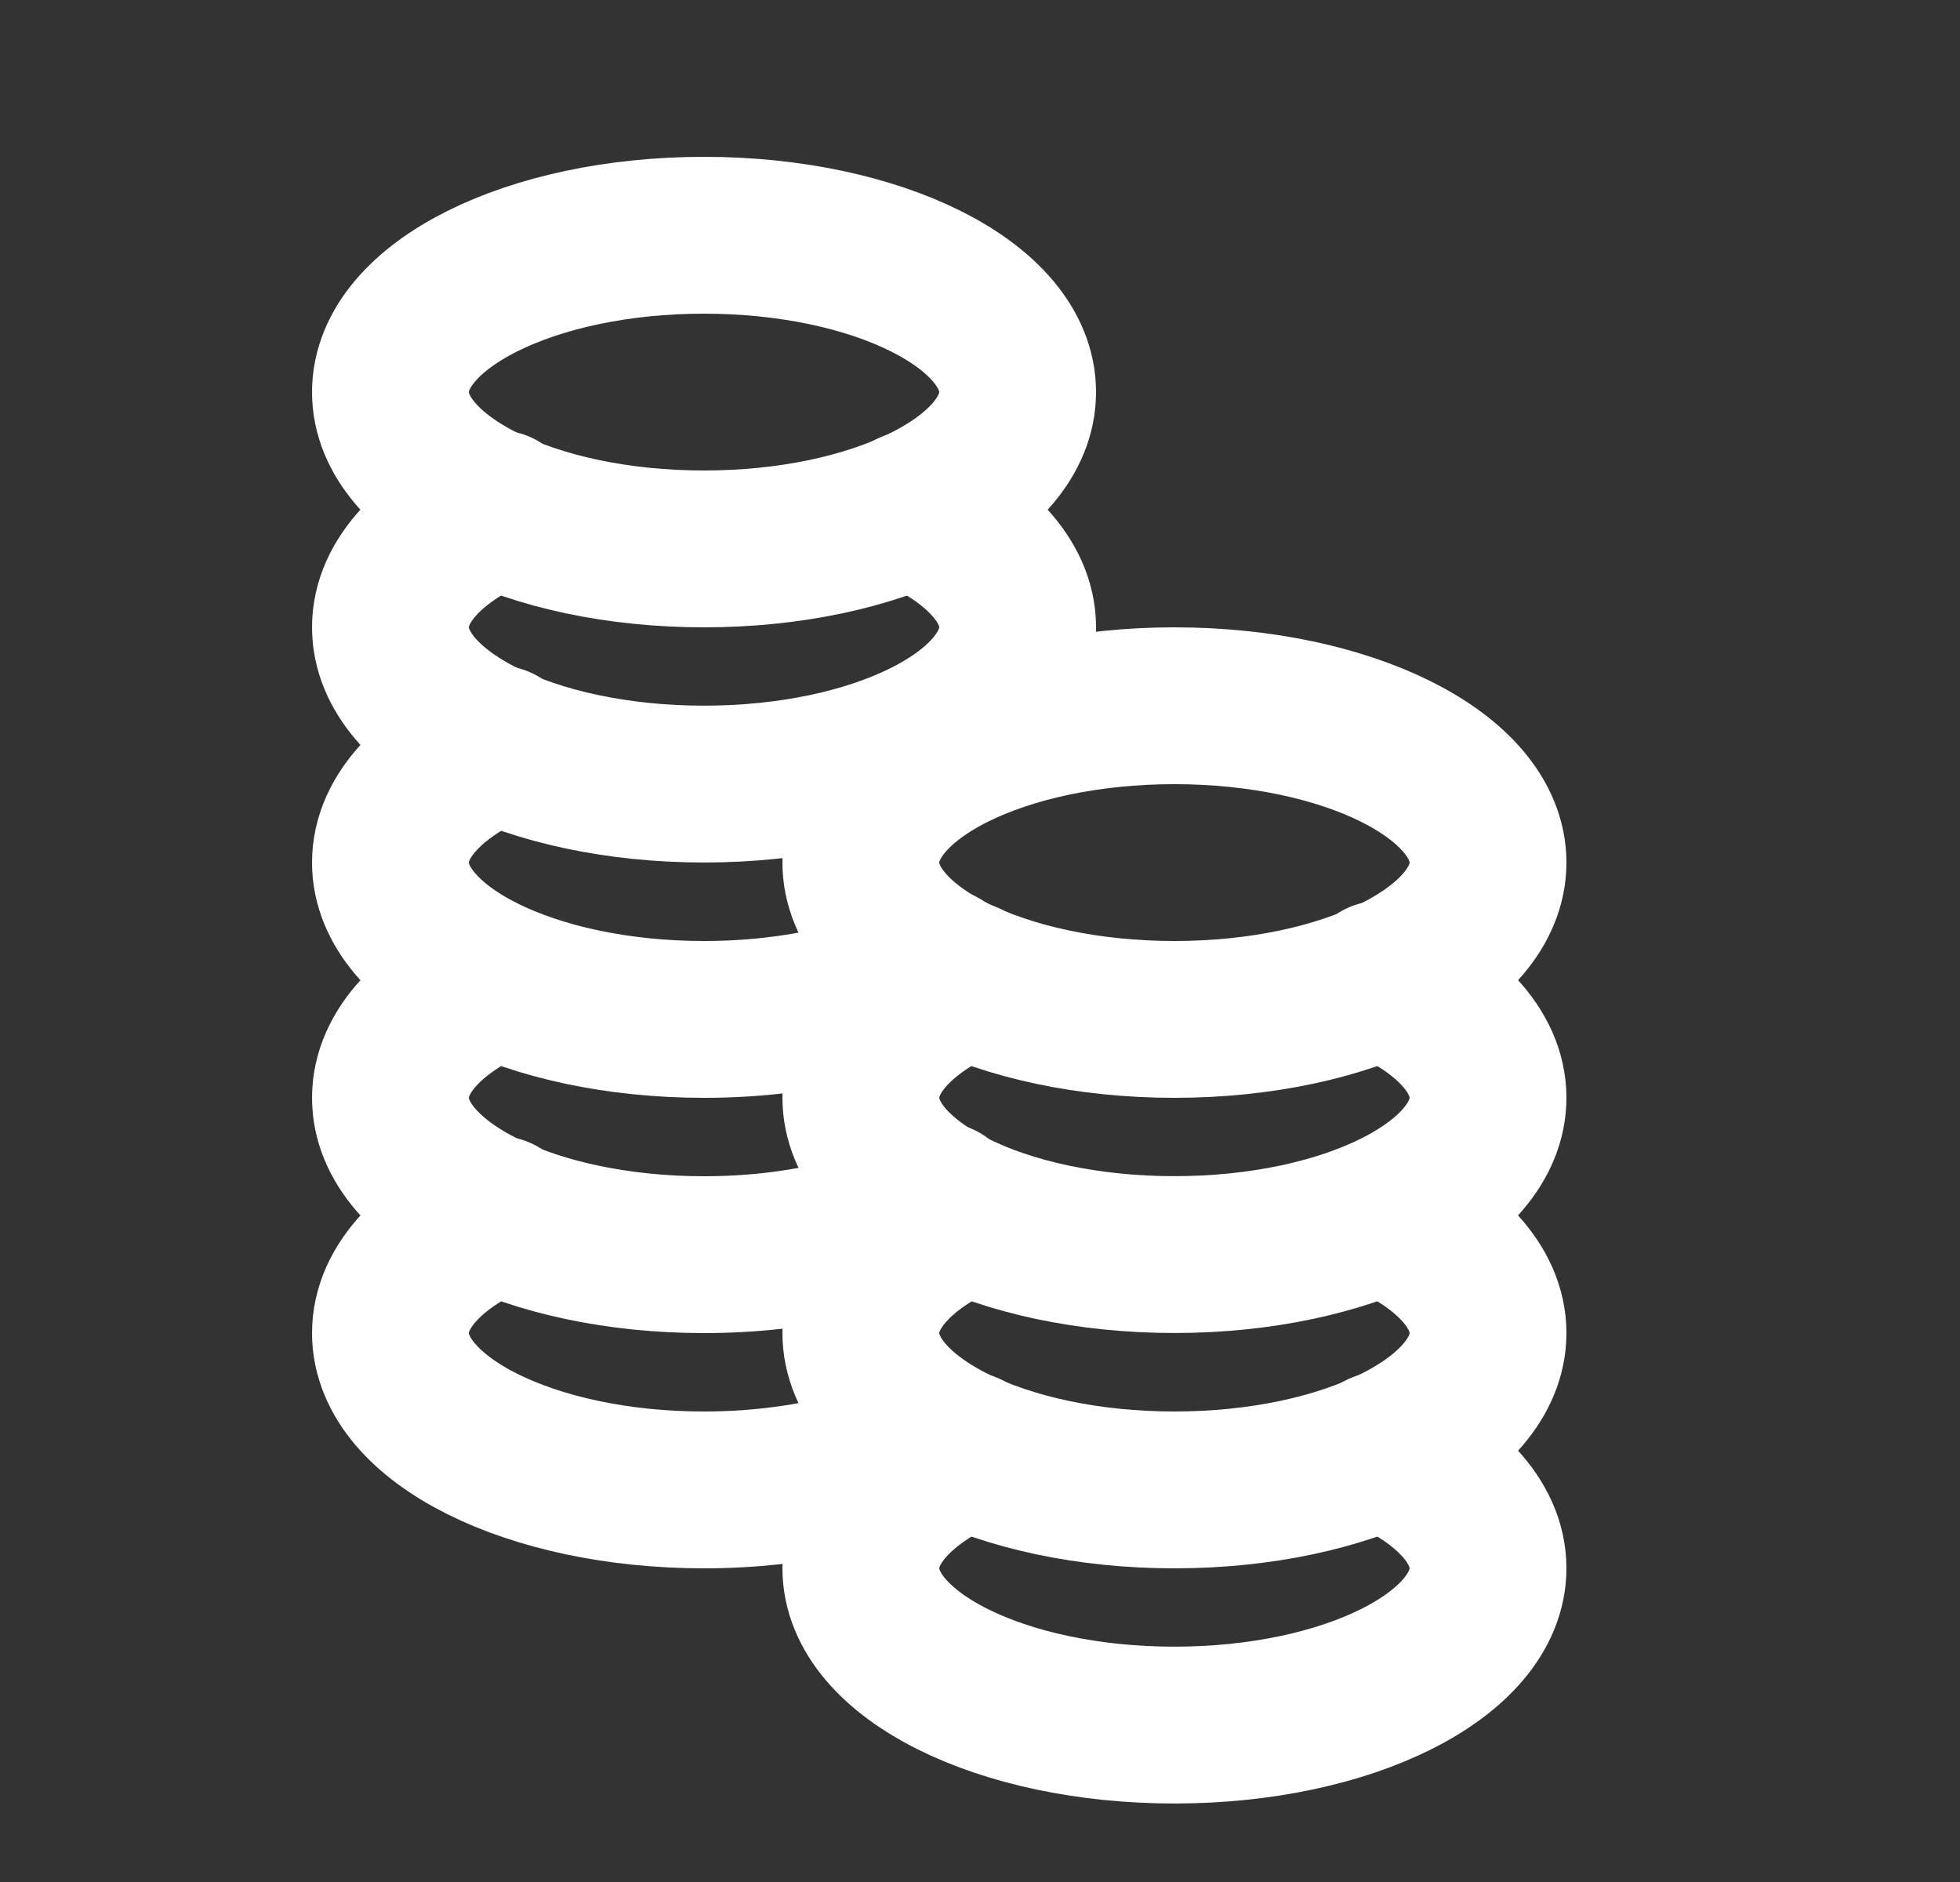 <svg width="25" height="24" viewBox="0 0 25 24" fill="none" xmlns="http://www.w3.org/2000/svg">
<rect x="0" y="0" width="25" height="24" fill="#333333" stroke="none"/>
<path d="M11.97 18.329C11.236 18.741 10.169 19 8.98 19C6.771 19 4.98 18.104 4.98 17C4.98 16.396 5.515 15.855 6.36 15.489" stroke="white" stroke-width="2" stroke-linecap="round" stroke-linejoin="round"/>
<path d="M11.998 15.313C11.264 15.734 10.184 16 8.98 16C6.771 16 4.98 15.104 4.98 14C4.98 13.405 5.5 12.87 6.325 12.504" stroke="white" stroke-width="2" stroke-linecap="round" stroke-linejoin="round"/>
<path d="M11.986 12.32C11.252 12.737 10.178 13 8.98 13C6.771 13 4.98 12.104 4.98 11C4.98 10.396 5.515 9.855 6.36 9.489" stroke="white" stroke-width="2" stroke-linecap="round" stroke-linejoin="round"/>
<path d="M11.62 6.497C12.454 6.864 12.98 7.401 12.98 7.999C12.98 9.104 11.19 9.999 8.98 9.999C6.771 9.999 4.98 9.104 4.98 7.999C4.98 7.396 5.514 6.855 6.36 6.488" stroke="white" stroke-width="2" stroke-linecap="round" stroke-linejoin="round"/>
<path fill-rule="evenodd" clip-rule="evenodd" d="M12.98 5C12.98 6.105 11.19 7 8.98 7C6.771 7 4.98 6.105 4.98 5C4.98 3.895 6.771 3 8.98 3C11.19 3 12.98 3.895 12.98 5V5Z" stroke="white" stroke-width="2" stroke-linecap="round" stroke-linejoin="round"/>
<path d="M17.616 18.495C18.453 18.862 18.98 19.4 18.98 19.999C18.98 21.104 17.189 21.999 14.98 21.999C12.771 21.999 10.98 21.104 10.98 19.999C10.98 19.4 11.508 18.863 12.342 18.496" stroke="white" stroke-width="2" stroke-linecap="round" stroke-linejoin="round"/>
<path d="M17.643 15.508C18.465 15.874 18.98 16.407 18.98 17C18.98 18.105 17.189 19 14.98 19C12.771 19 10.98 18.105 10.98 17C10.98 16.403 11.505 15.867 12.335 15.501" stroke="white" stroke-width="2" stroke-linecap="round" stroke-linejoin="round"/>
<path d="M17.602 12.489C18.447 12.856 18.98 13.396 18.98 13.999C18.98 15.104 17.189 15.999 14.98 15.999C12.771 15.999 10.98 15.104 10.98 13.999C10.98 13.401 11.505 12.864 12.338 12.497" stroke="white" stroke-width="2" stroke-linecap="round" stroke-linejoin="round"/>
<path fill-rule="evenodd" clip-rule="evenodd" d="M18.98 11C18.98 12.105 17.189 13 14.98 13C12.771 13 10.98 12.105 10.98 11C10.98 9.895 12.771 9 14.98 9C17.189 9 18.98 9.895 18.98 11V11Z" stroke="white" stroke-width="2" stroke-linecap="round" stroke-linejoin="round"/>
</svg>
